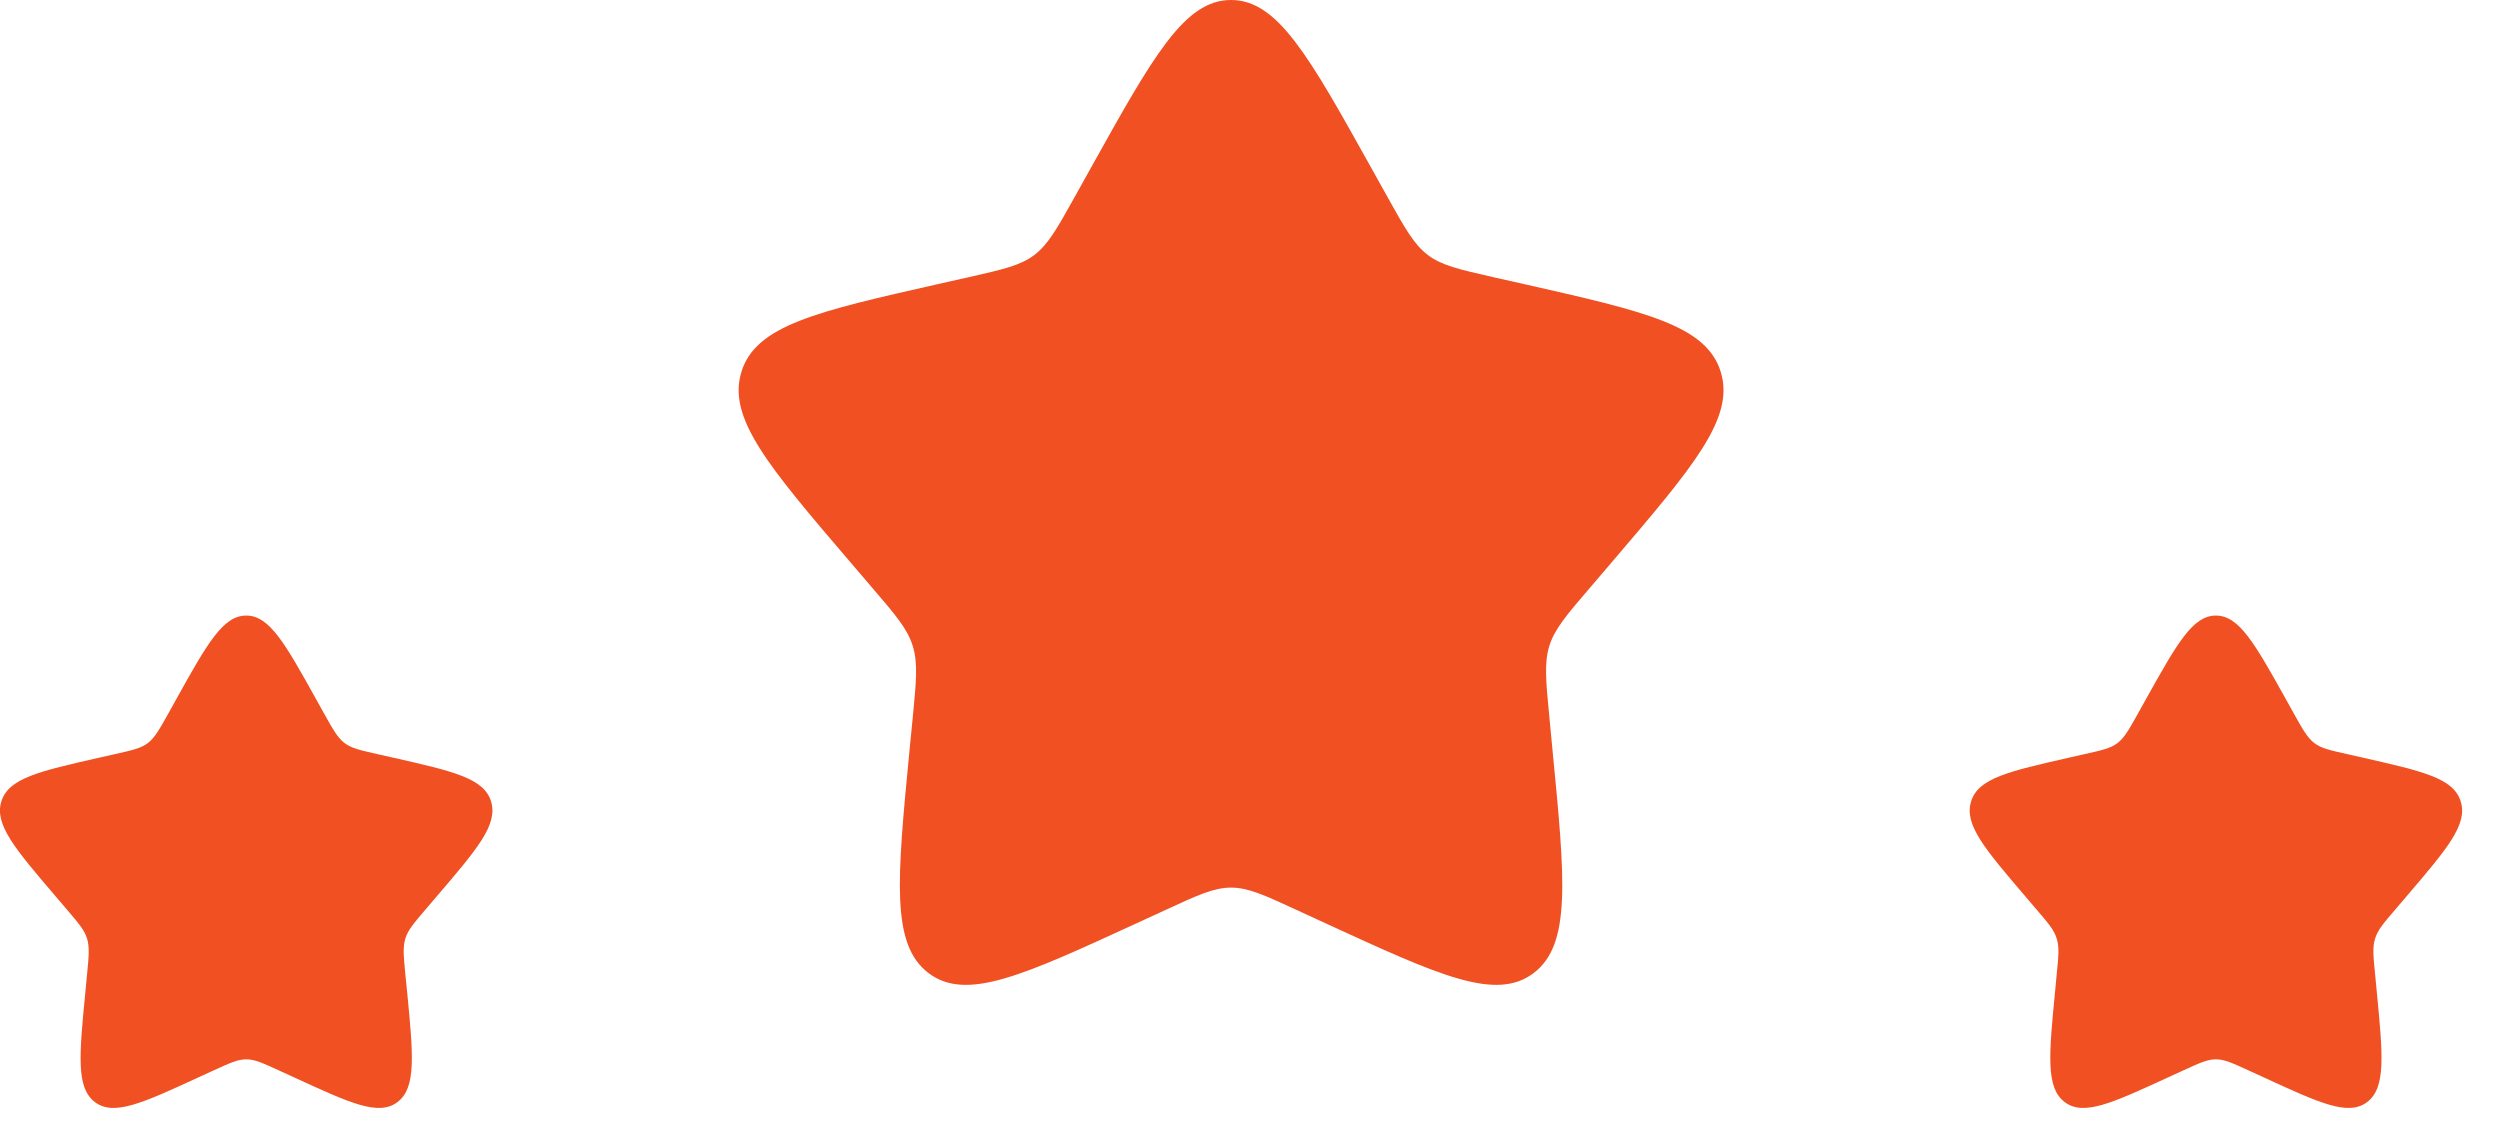 <?xml version="1.0" encoding="utf-8"?>
<svg xmlns="http://www.w3.org/2000/svg" fill="none" height="100%" overflow="visible" preserveAspectRatio="none" style="display: block;" viewBox="0 0 22 10" width="100%">
<g id="Vector">
<path d="M9.6 1.477C10.149 0.492 10.423 0 10.833 0C11.244 0 11.518 0.492 12.067 1.477L12.209 1.732C12.365 2.012 12.443 2.151 12.565 2.244C12.686 2.336 12.838 2.37 13.14 2.439L13.416 2.501C14.482 2.742 15.015 2.863 15.142 3.271C15.269 3.678 14.905 4.103 14.179 4.953L13.991 5.173C13.784 5.414 13.681 5.535 13.634 5.684C13.588 5.834 13.604 5.995 13.635 6.317L13.663 6.61C13.773 7.744 13.828 8.311 13.496 8.563C13.164 8.815 12.665 8.585 11.667 8.126L11.409 8.007C11.125 7.876 10.984 7.811 10.833 7.811C10.683 7.811 10.541 7.876 10.258 8.007L9.999 8.126C9.001 8.585 8.503 8.815 8.171 8.563C7.839 8.311 7.894 7.744 8.003 6.61L8.032 6.317C8.063 5.995 8.079 5.834 8.032 5.684C7.986 5.535 7.883 5.414 7.676 5.173L7.488 4.953C6.761 4.103 6.398 3.678 6.525 3.271C6.652 2.863 7.185 2.742 8.25 2.501L8.526 2.439C8.829 2.37 8.981 2.336 9.102 2.244C9.224 2.151 9.302 2.012 9.458 1.732L9.6 1.477Z" fill="#F05022"/>
<path d="M18.883 6.155C19.158 5.663 19.295 5.417 19.5 5.417C19.705 5.417 19.842 5.663 20.117 6.155L20.188 6.283C20.266 6.422 20.305 6.492 20.366 6.539C20.426 6.585 20.502 6.602 20.654 6.636L20.791 6.667C21.324 6.788 21.591 6.848 21.654 7.052C21.718 7.256 21.536 7.468 21.173 7.893L21.079 8.003C20.975 8.124 20.924 8.184 20.901 8.259C20.877 8.334 20.885 8.414 20.901 8.575L20.915 8.722C20.97 9.289 20.997 9.572 20.831 9.698C20.665 9.824 20.416 9.709 19.917 9.479L19.788 9.42C19.646 9.355 19.575 9.322 19.5 9.322C19.425 9.322 19.354 9.355 19.212 9.42L19.083 9.479C18.584 9.709 18.335 9.824 18.169 9.698C18.003 9.572 18.03 9.289 18.085 8.722L18.099 8.575C18.115 8.414 18.123 8.334 18.099 8.259C18.076 8.184 18.025 8.124 17.921 8.003L17.827 7.893C17.464 7.468 17.282 7.256 17.346 7.052C17.409 6.848 17.676 6.788 18.209 6.667L18.346 6.636C18.498 6.602 18.574 6.585 18.634 6.539C18.695 6.492 18.734 6.422 18.812 6.283L18.883 6.155Z" fill="#F05022"/>
<path d="M1.55 6.155C1.824 5.663 1.962 5.417 2.167 5.417C2.372 5.417 2.509 5.663 2.783 6.155L2.854 6.283C2.932 6.422 2.971 6.492 3.032 6.539C3.093 6.585 3.169 6.602 3.32 6.636L3.458 6.667C3.991 6.788 4.258 6.848 4.321 7.052C4.384 7.256 4.203 7.468 3.839 7.893L3.745 8.003C3.642 8.124 3.59 8.184 3.567 8.259C3.544 8.334 3.552 8.414 3.567 8.575L3.582 8.722C3.637 9.289 3.664 9.572 3.498 9.698C3.332 9.824 3.083 9.709 2.584 9.479L2.455 9.42C2.313 9.355 2.242 9.322 2.167 9.322C2.092 9.322 2.021 9.355 1.879 9.42L1.75 9.479C1.251 9.709 1.001 9.824 0.835 9.698C0.669 9.572 0.697 9.289 0.752 8.722L0.766 8.575C0.782 8.414 0.789 8.334 0.766 8.259C0.743 8.184 0.691 8.124 0.588 8.003L0.494 7.893C0.131 7.468 -0.051 7.256 0.012 7.052C0.076 6.848 0.342 6.788 0.875 6.667L1.013 6.636C1.165 6.602 1.24 6.585 1.301 6.539C1.362 6.492 1.401 6.422 1.479 6.283L1.55 6.155Z" fill="#F05022"/>
</g>
</svg>